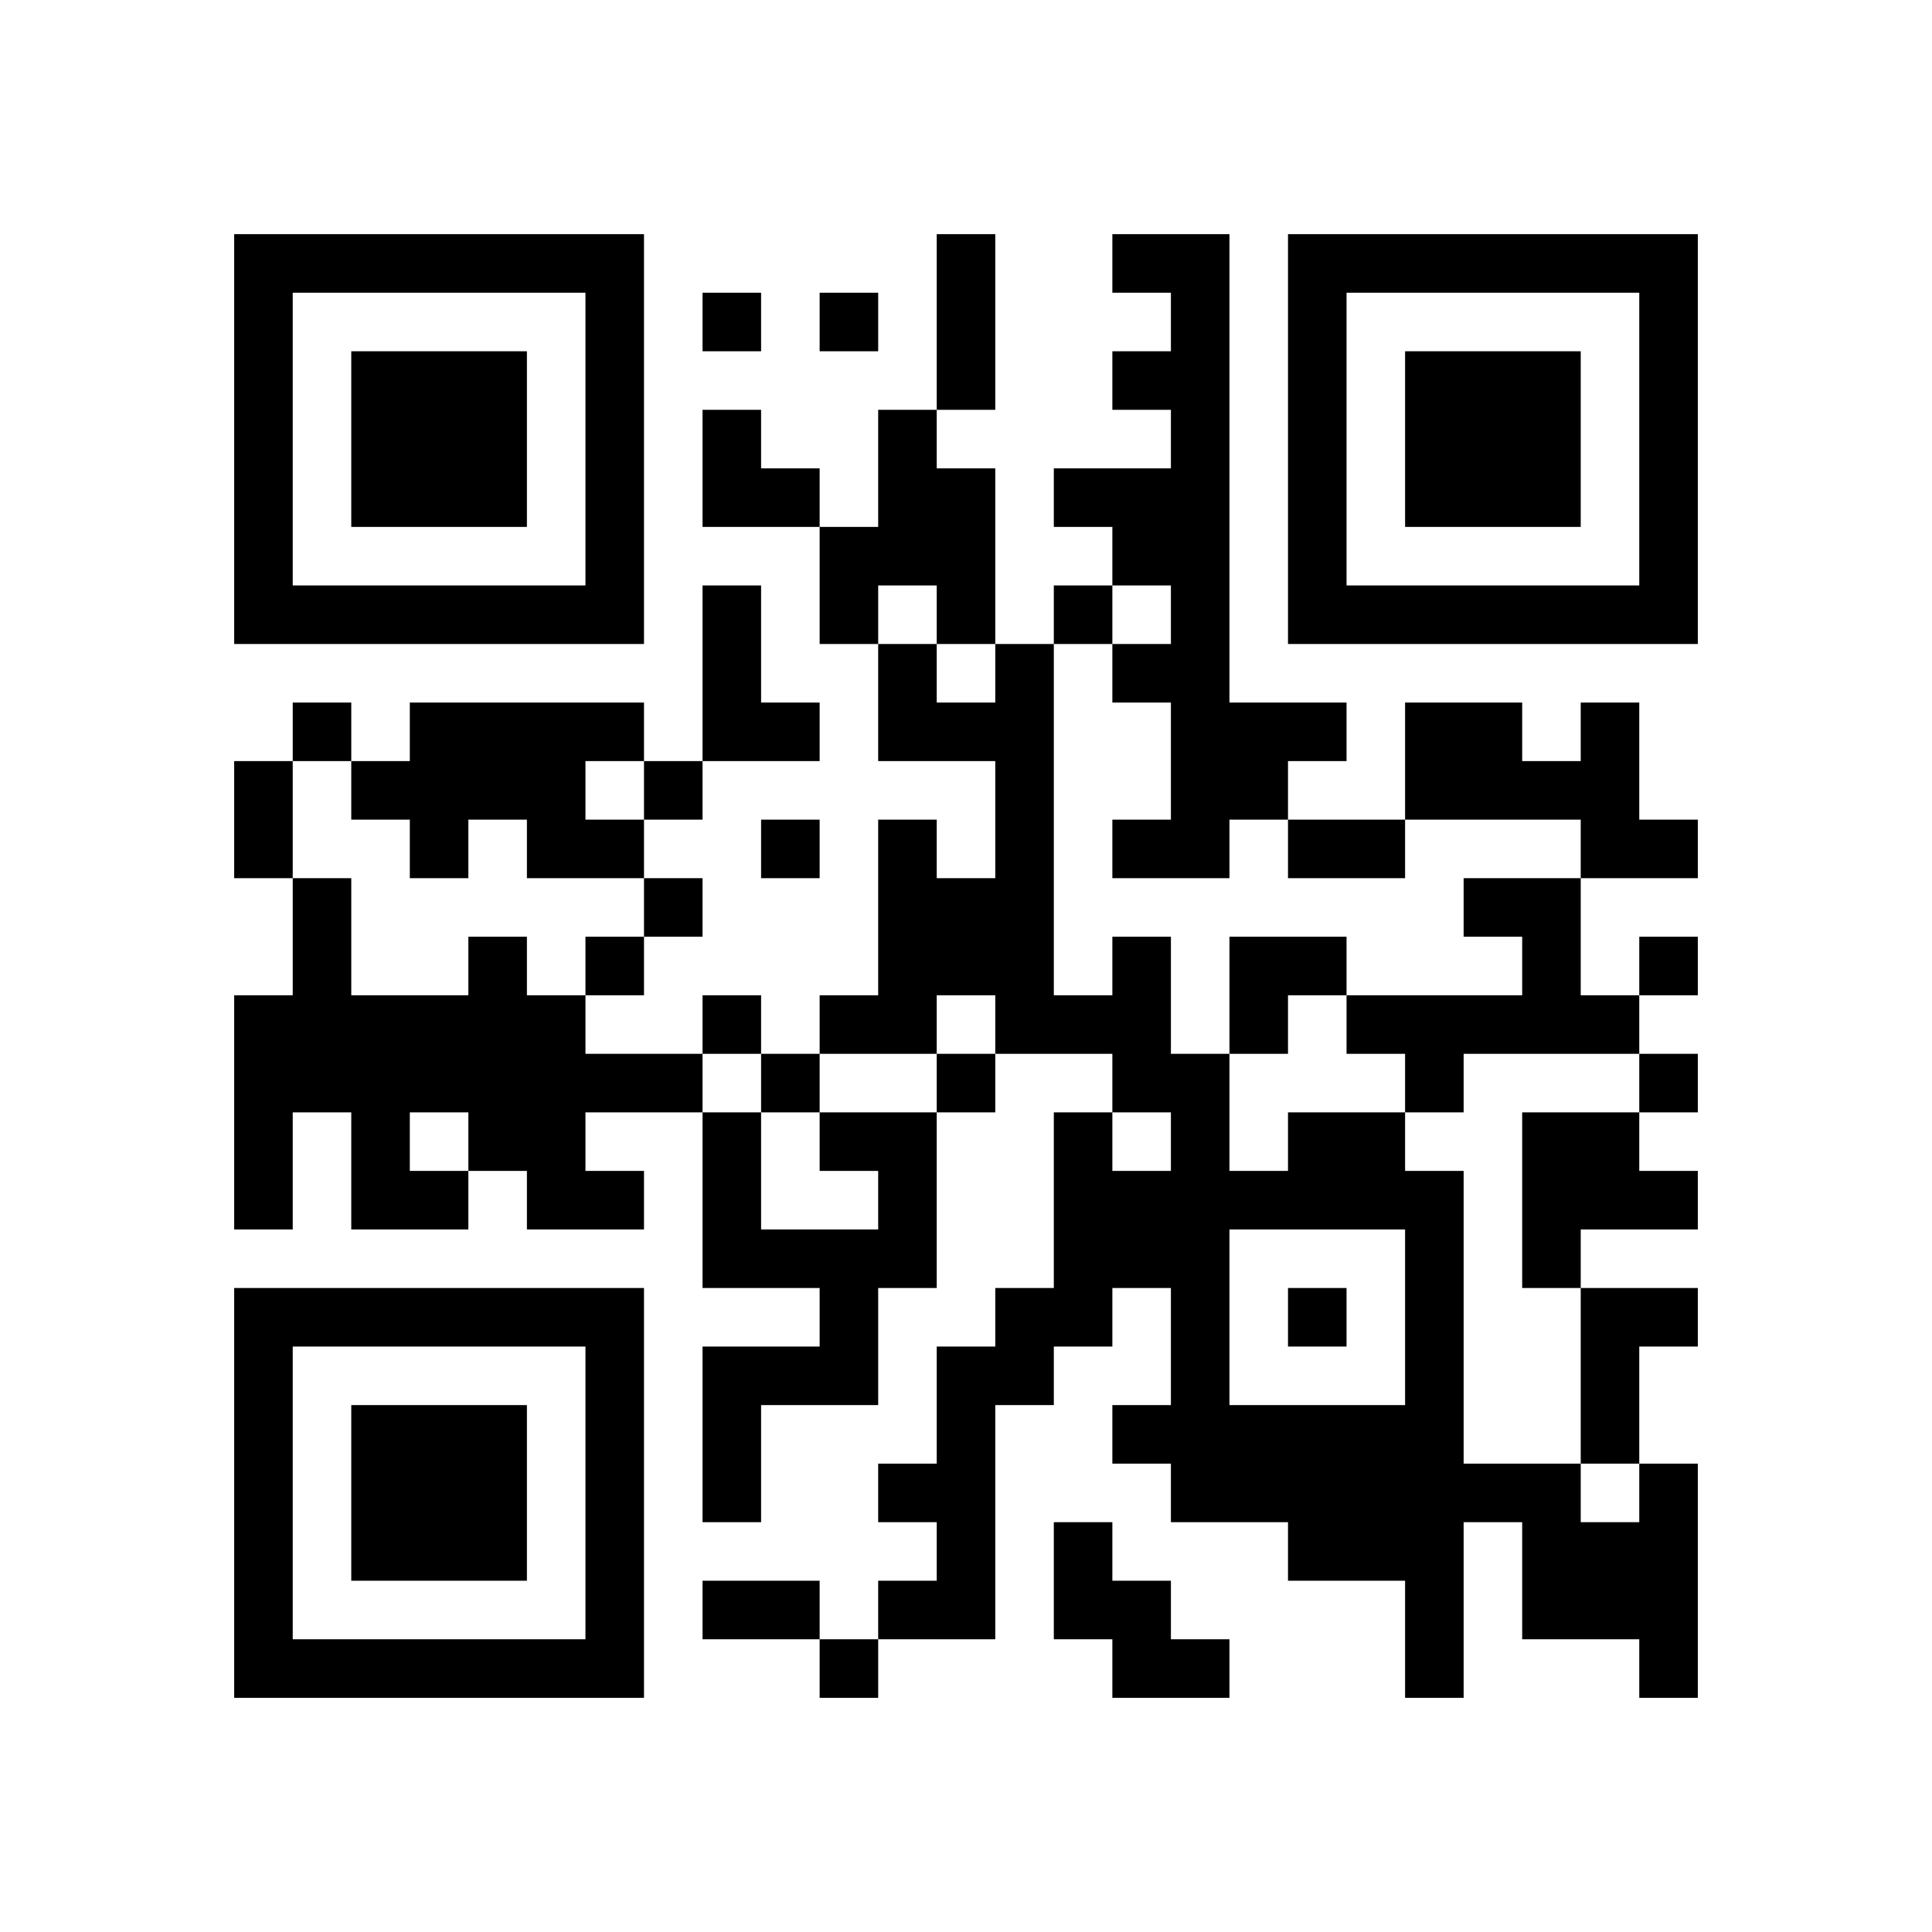 ﻿<?xml version="1.0" encoding="UTF-8"?>
<!DOCTYPE svg PUBLIC "-//W3C//DTD SVG 1.1//EN" "http://www.w3.org/Graphics/SVG/1.1/DTD/svg11.dtd">
<svg xmlns="http://www.w3.org/2000/svg" version="1.1" viewBox="0 0 33 33" stroke="none">
	<rect width="100%" height="100%" fill="#ffffff"/>
	<path d="M4,4h7v1h-7z M16,4h1v3h-1z M19,4h2v1h-2z M22,4h7v1h-7z M4,5h1v6h-1z M10,5h1v6h-1z M12,5h1v1h-1z M14,5h1v1h-1z M20,5h1v10h-1z M22,5h1v6h-1z M28,5h1v6h-1z M6,6h3v3h-3z M19,6h1v1h-1z M24,6h3v3h-3z M12,7h1v2h-1z M15,7h1v3h-1z M13,8h1v1h-1z M16,8h1v3h-1z M18,8h2v1h-2z M14,9h1v2h-1z M19,9h1v1h-1z M5,10h5v1h-5z M12,10h1v3h-1z M18,10h1v1h-1z M23,10h5v1h-5z M15,11h1v2h-1z M17,11h1v7h-1z M19,11h1v1h-1z M5,12h1v1h-1z M7,12h3v2h-3z M10,12h1v1h-1z M13,12h1v1h-1z M16,12h1v1h-1z M21,12h2v1h-2z M24,12h2v2h-2z M27,12h1v3h-1z M4,13h1v2h-1z M6,13h1v1h-1z M11,13h1v1h-1z M21,13h1v1h-1z M26,13h1v1h-1z M7,14h1v1h-1z M9,14h2v1h-2z M13,14h1v1h-1z M15,14h1v4h-1z M19,14h1v1h-1z M22,14h2v1h-2z M28,14h1v1h-1z M5,15h1v4h-1z M11,15h1v1h-1z M16,15h1v2h-1z M25,15h2v1h-2z M8,16h1v4h-1z M10,16h1v1h-1z M19,16h1v3h-1z M21,16h2v1h-2z M26,16h1v2h-1z M28,16h1v1h-1z M4,17h1v4h-1z M6,17h2v2h-2z M9,17h1v4h-1z M12,17h1v1h-1z M14,17h1v1h-1z M18,17h1v1h-1z M21,17h1v1h-1z M23,17h3v1h-3z M27,17h1v1h-1z M10,18h2v1h-2z M13,18h1v1h-1z M16,18h1v1h-1z M20,18h1v8h-1z M24,18h1v1h-1z M28,18h1v1h-1z M6,19h1v2h-1z M12,19h1v3h-1z M14,19h2v1h-2z M18,19h1v4h-1z M22,19h2v2h-2z M26,19h2v2h-2z M7,20h1v1h-1z M10,20h1v1h-1z M15,20h1v2h-1z M19,20h1v2h-1z M21,20h1v1h-1z M24,20h1v9h-1z M28,20h1v1h-1z M13,21h2v1h-2z M26,21h1v1h-1z M4,22h7v1h-7z M14,22h1v2h-1z M17,22h1v2h-1z M22,22h1v1h-1z M27,22h1v3h-1z M28,22h1v1h-1z M4,23h1v6h-1z M10,23h1v6h-1z M12,23h1v3h-1z M13,23h1v1h-1z M16,23h1v5h-1z M6,24h3v3h-3z M19,24h1v1h-1z M21,24h3v2h-3z M15,25h1v1h-1z M25,25h2v1h-2z M28,25h1v4h-1z M18,26h1v2h-1z M22,26h2v1h-2z M26,26h2v2h-2z M12,27h2v1h-2z M15,27h1v1h-1z M19,27h1v2h-1z M5,28h5v1h-5z M14,28h1v1h-1z M20,28h1v1h-1z" fill="#000000"/>
</svg>
